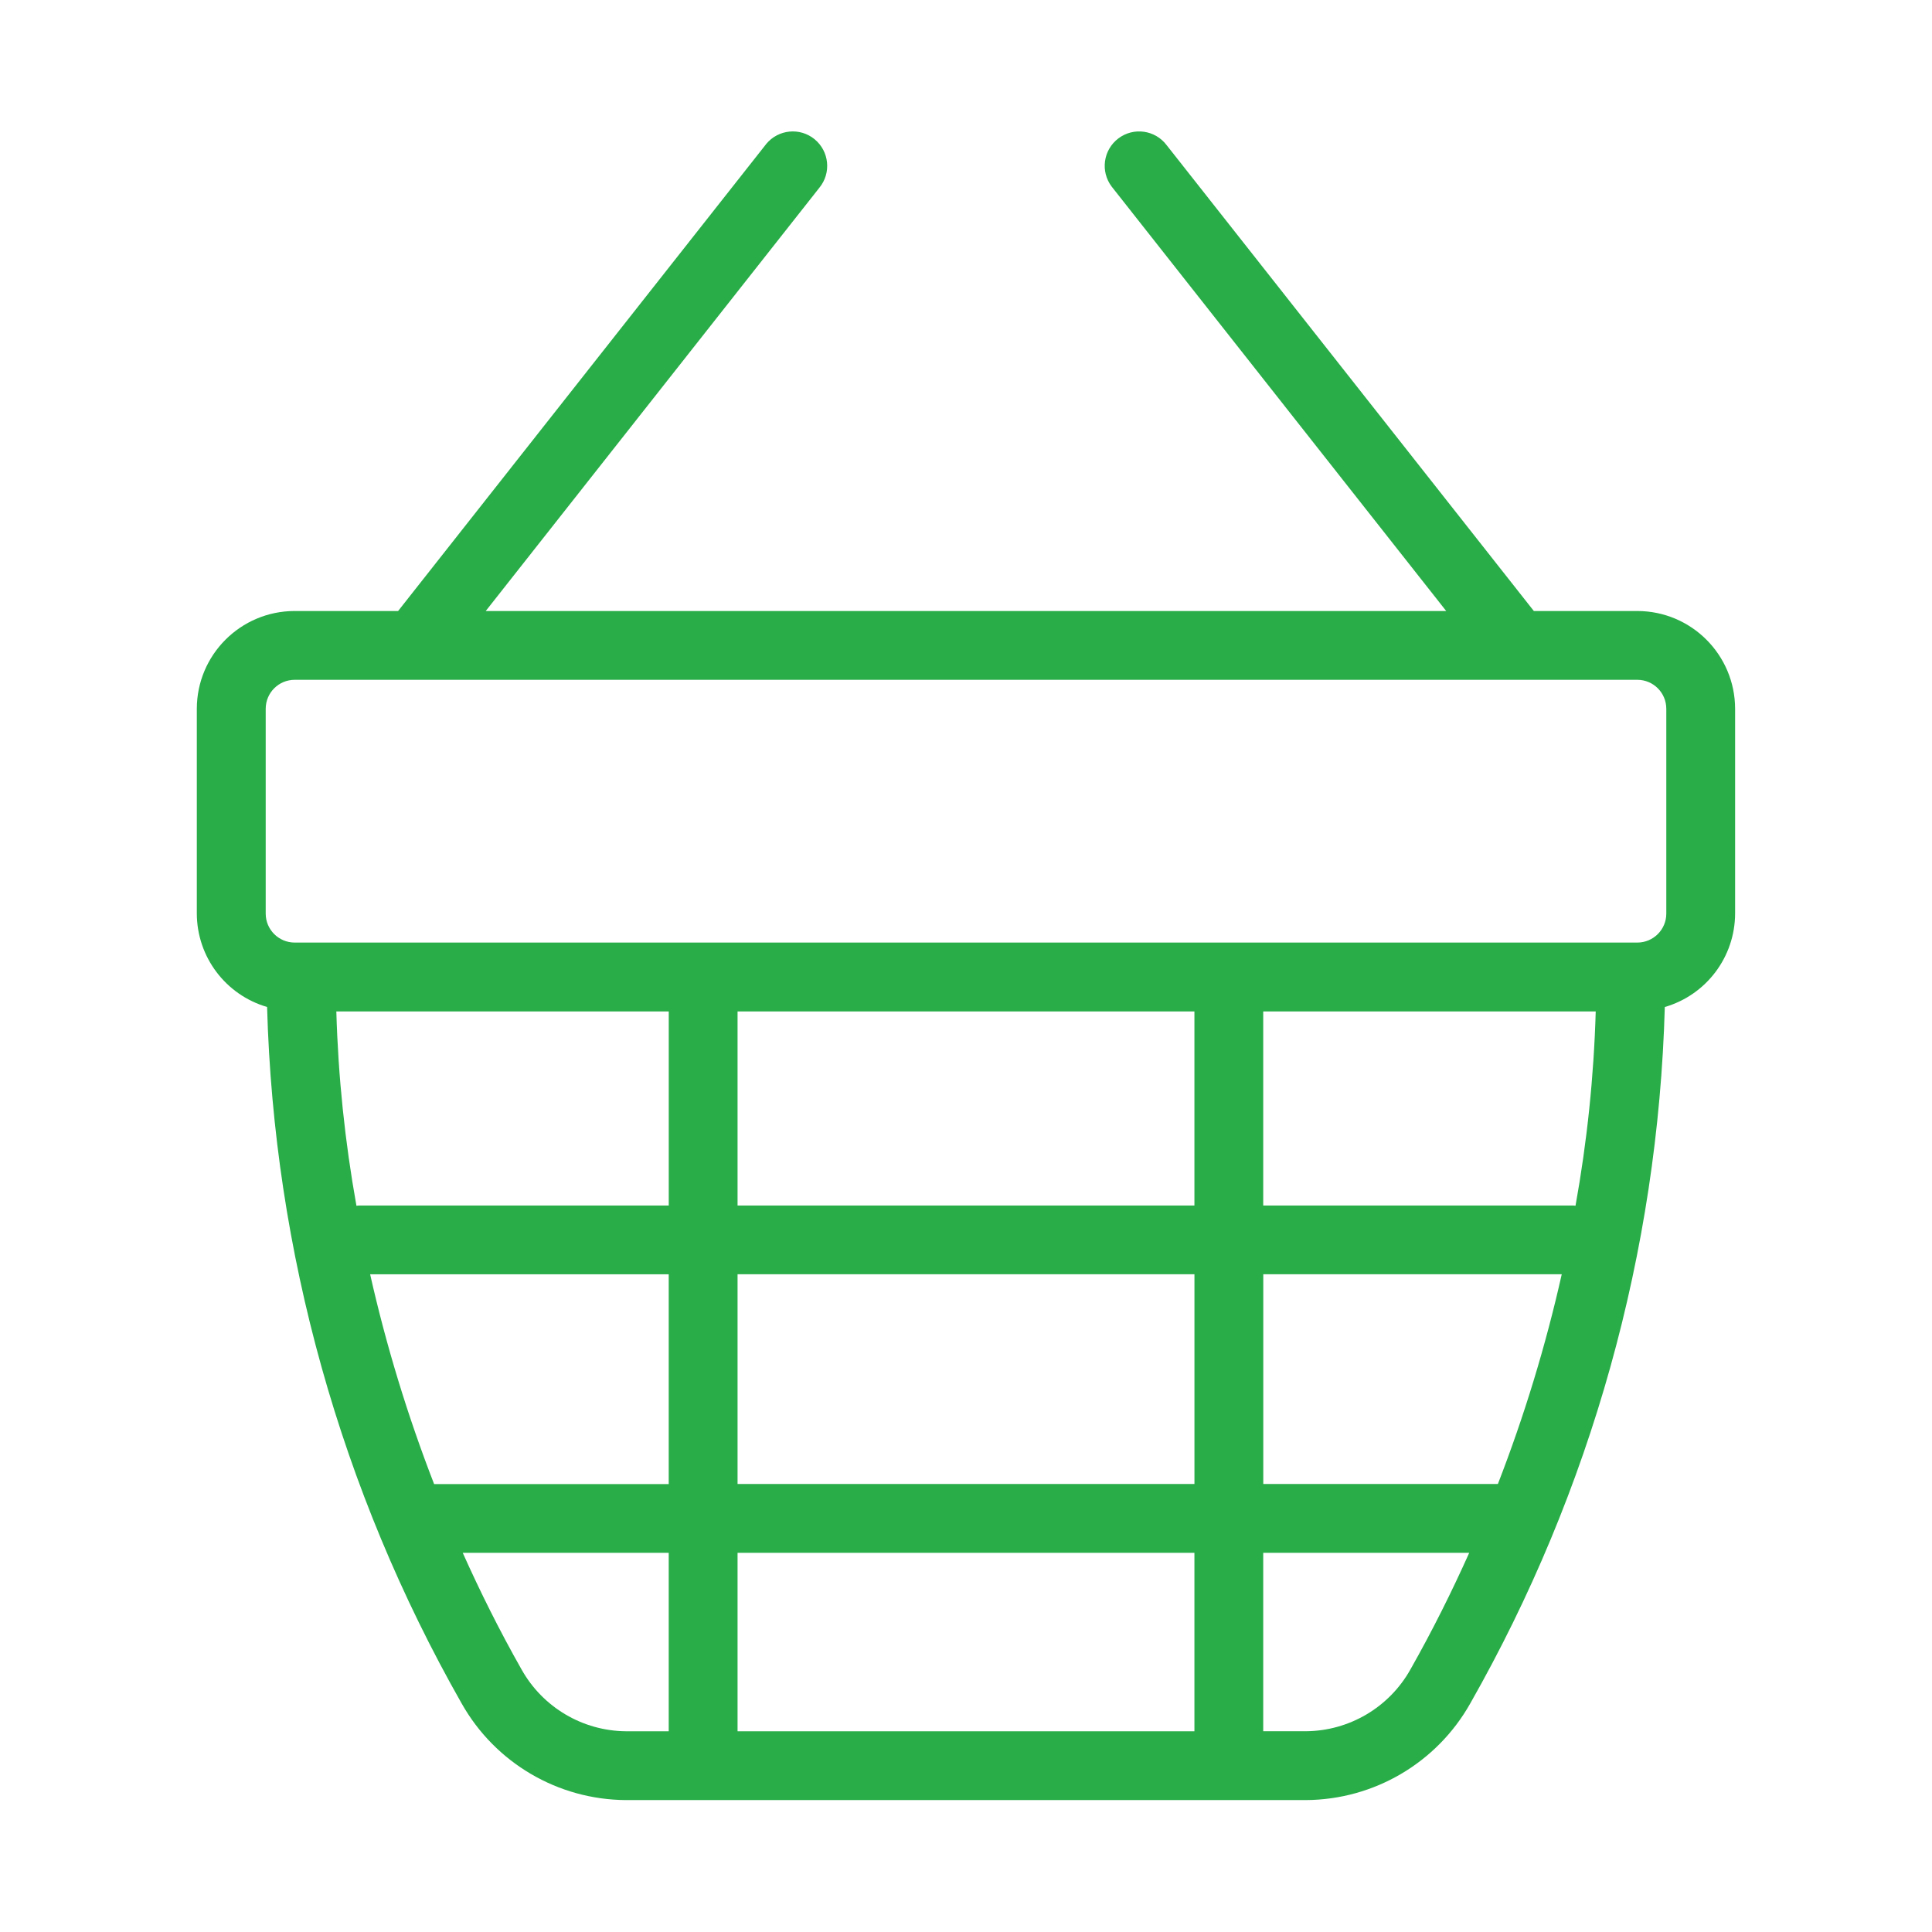 <?xml version="1.0" encoding="utf-8"?>
<!-- Generator: Adobe Illustrator 14.0.0, SVG Export Plug-In . SVG Version: 6.00 Build 43363)  -->
<!DOCTYPE svg PUBLIC "-//W3C//DTD SVG 1.1//EN" "http://www.w3.org/Graphics/SVG/1.1/DTD/svg11.dtd">
<svg version="1.1" id="Warstwa_1" xmlns="http://www.w3.org/2000/svg" xmlns:xlink="http://www.w3.org/1999/xlink" x="0px" y="0px"
	 width="70px" height="70px" viewBox="-7.133 -4.781 70 70" enable-background="new -7.133 -4.781 70 70" xml:space="preserve">
<path id="Path_11633" fill="#29AD49" d="M52.192,17.357h-3.751L35.135,0.476c-0.416-0.55-1.198-0.658-1.747-0.242
	c-0.55,0.415-0.658,1.197-0.242,1.747c0.01,0.013,0.021,0.026,0.031,0.039l12.089,15.337H10.466L22.555,2.02
	c0.437-0.532,0.359-1.318-0.173-1.756c-0.532-0.437-1.317-0.359-1.755,0.173c-0.011,0.013-0.021,0.025-0.03,0.039L7.291,17.357
	h-3.75c-1.955,0.002-3.54,1.586-3.543,3.542v7.424c0.006,1.566,1.042,2.942,2.546,3.381c0.247,8.86,2.667,17.524,7.047,25.23
	c1.212,2.154,3.487,3.493,5.959,3.505h24.63c2.472-0.012,4.747-1.351,5.959-3.505c4.38-7.706,6.8-16.369,7.047-25.229
	c1.504-0.438,2.541-1.814,2.547-3.382v-7.424C55.73,18.944,54.146,17.36,52.192,17.357z M47.138,48.987h-8.5v-7.6h10.814
	C48.871,43.974,48.097,46.514,47.138,48.987z M19.59,48.987v-7.6h16.554v7.6H19.59z M36.143,51.481v6.465H19.59v-6.465H36.143z
	 M6.278,41.39h10.818v7.6h-8.5C7.636,46.517,6.861,43.977,6.278,41.39L6.278,41.39z M36.143,31.866v7.031H19.59v-7.031H36.143z
	 M5.051,31.866h12.046v7.031H5.883c-0.034,0-0.066,0.007-0.101,0.01c-0.418-2.325-0.662-4.679-0.729-7.041H5.051z M49.873,38.897
	H38.636v-7.031h12.047c-0.068,2.361-0.313,4.714-0.732,7.038C49.926,38.903,49.9,38.897,49.873,38.897z M11.763,55.705
	c-0.806-1.421-1.506-2.833-2.13-4.224h7.463v6.465h-1.543C13.978,57.935,12.531,57.079,11.763,55.705z M43.97,55.705
	c-0.769,1.374-2.216,2.229-3.789,2.24h-1.545V51.48H46.1C45.476,52.872,44.775,54.284,43.97,55.705L43.97,55.705z M53.24,28.322
	c0,0.578-0.47,1.047-1.048,1.048H3.543c-0.578-0.001-1.048-0.469-1.049-1.048v-7.424c0.001-0.579,0.471-1.048,1.049-1.048h48.649
	c0.578,0,1.047,0.469,1.048,1.048V28.322z"/>
</svg>

